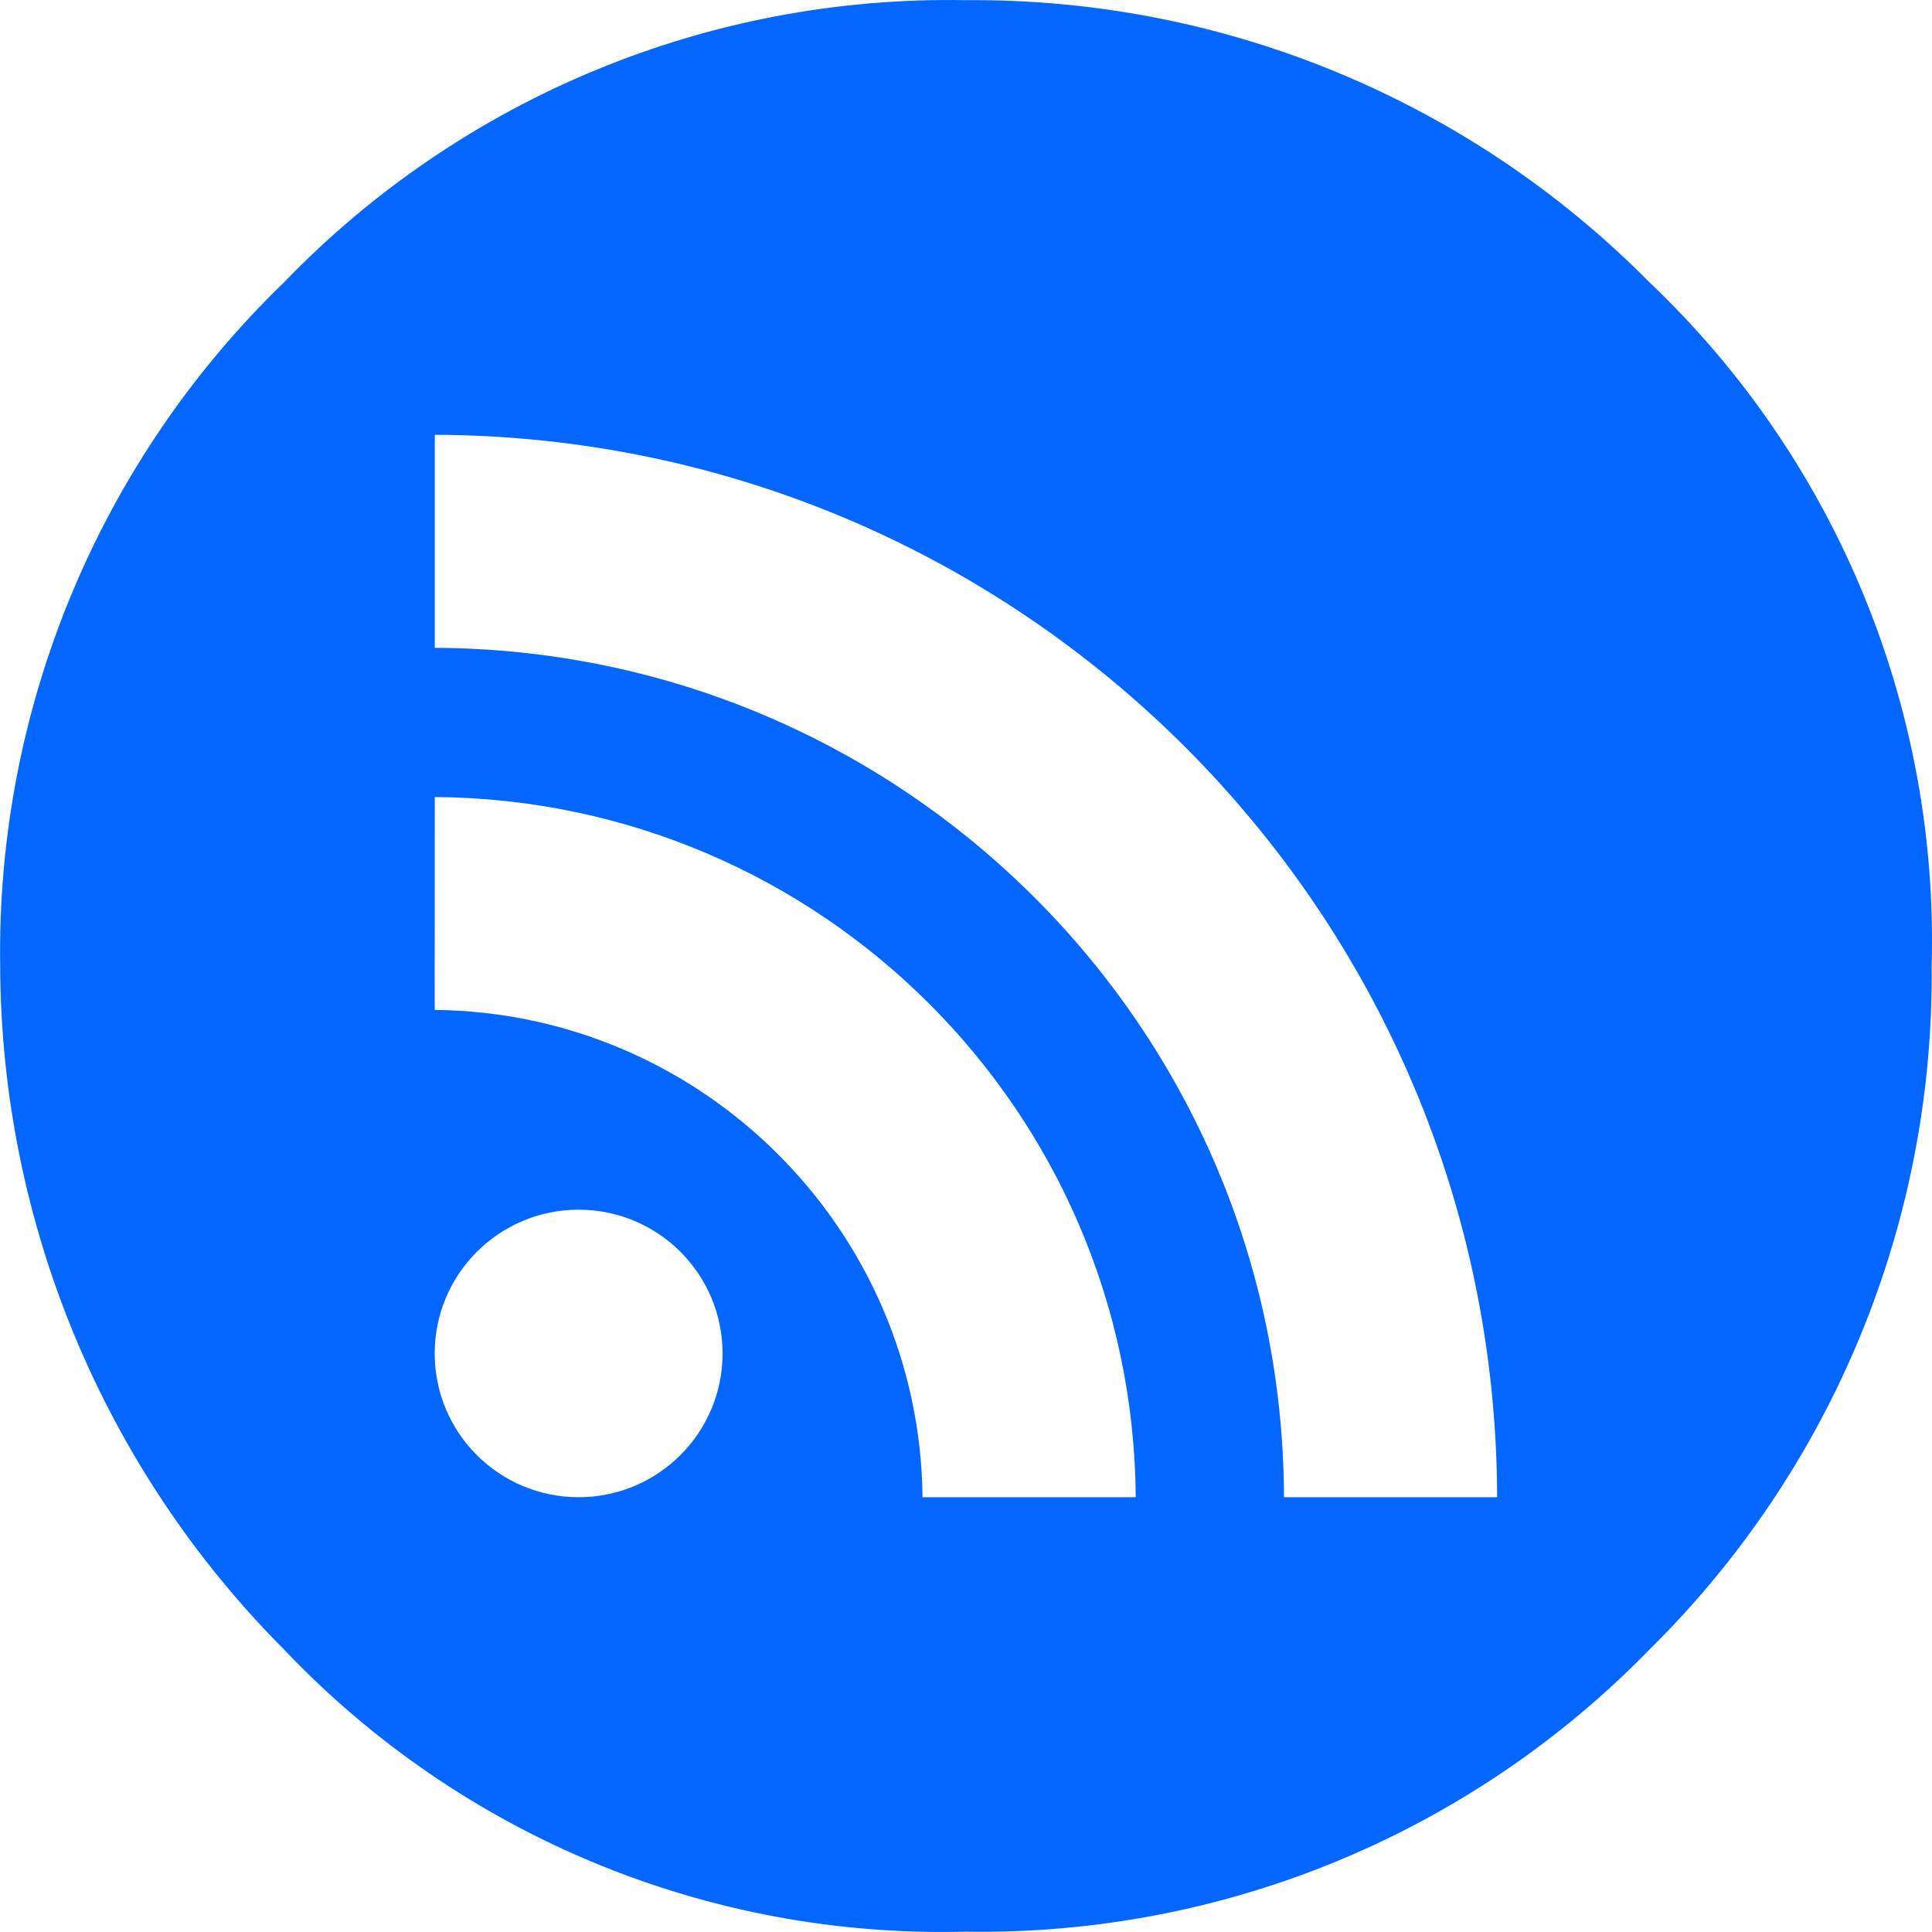 <?xml version="1.0" encoding="UTF-8" standalone="no"?>
<svg
   viewBox="0 0 22 22"
   version="1.1"
   id="svg3"
   sodipodi:docname="feed.svg"
   inkscape:version="1.1.2 (b8e25be833, 2022-02-05)"
   xmlns:inkscape="http://www.inkscape.org/namespaces/inkscape"
   xmlns:sodipodi="http://sodipodi.sourceforge.net/DTD/sodipodi-0.dtd"
   xmlns="http://www.w3.org/2000/svg"
   xmlns:svg="http://www.w3.org/2000/svg">
  <defs
     id="defs7" />
  <sodipodi:namedview
     id="namedview5"
     pagecolor="#ffffff"
     bordercolor="#666666"
     borderopacity="1.0"
     inkscape:pageshadow="2"
     inkscape:pageopacity="0.0"
     inkscape:pagecheckerboard="0"
     showgrid="false"
     inkscape:zoom="18.704545"
     inkscape:cx="9.3292831"
     inkscape:cy="14.488457"
     inkscape:window-width="1920"
     inkscape:window-height="1009"
     inkscape:window-x="-8"
     inkscape:window-y="-8"
     inkscape:window-maximized="1"
     inkscape:current-layer="svg3" />
  <path
     id="mail-blue-path-1-5"
     d="m 10.998,0.002 c -2.922,-0.055 -5.735,1.109 -7.764,3.213 -2.106,2.037 -3.276,4.855 -3.232,7.785 0.011,2.919 1.172,5.715 3.232,7.783 2.016,2.123 4.837,3.291 7.764,3.213 2.927,0.048 5.744,-1.115 7.785,-3.213 2.082,-2.052 3.242,-4.86 3.213,-7.783 C 22.078,8.067 20.91,5.236 18.783,3.215 16.728,1.136 13.92,-0.023 10.998,0.002 Z M 4.951,4.951 C 11.627,4.975 17.033,10.38 17.048,17.049 H 14.621 C 14.605,11.709 10.283,7.4 4.951,7.377 Z m 0,4.125 c 4.396,0.031 7.951,3.582 7.982,7.973 h -2.428 c -0.031,-3.046 -2.505,-5.518 -5.555,-5.549 z M 6.589,13.775 c 0.905,0 1.639,0.732 1.639,1.637 0,0.904 -0.734,1.637 -1.639,1.637 -0.905,0 -1.639,-0.732 -1.639,-1.637 0,-0.904 0.734,-1.637 1.639,-1.637 z"
     style="fill:#0367ff;fill-opacity:1" />
</svg>
